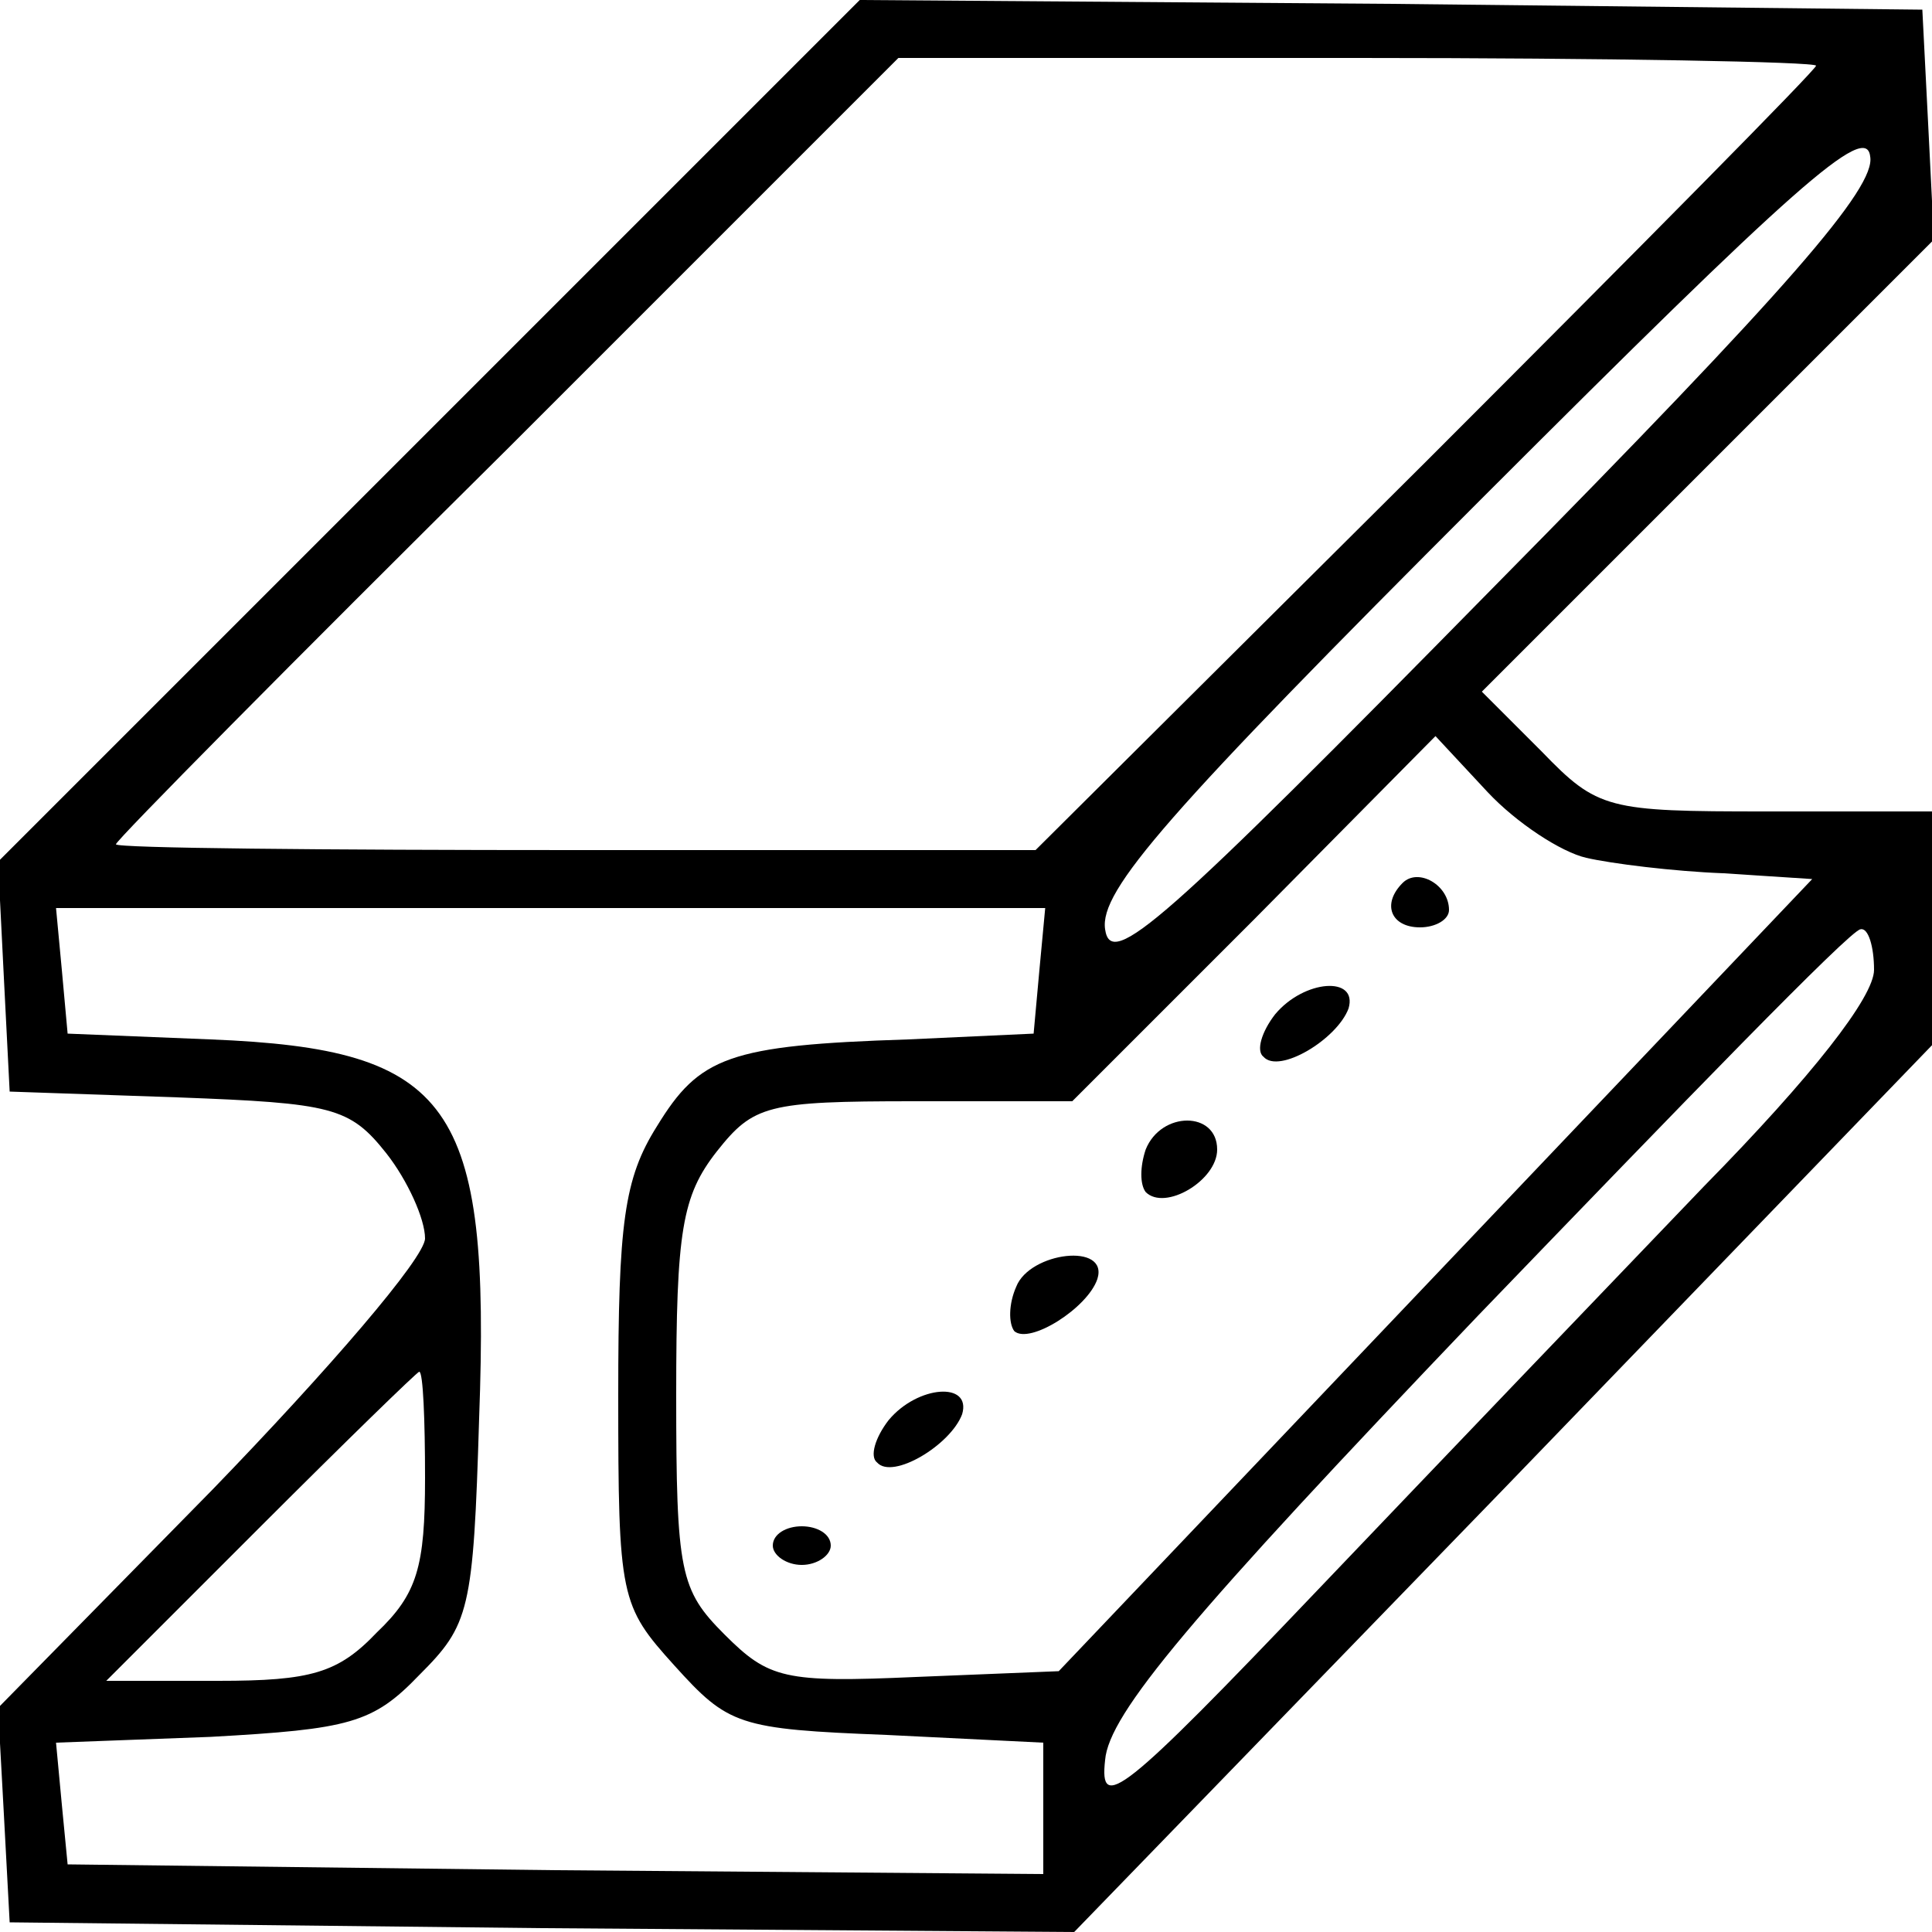 <?xml version="1.0" encoding="UTF-8" standalone="no"?> <svg xmlns="http://www.w3.org/2000/svg" version="1.0" width="100pt" height="100pt" viewBox="0 0 100 100" preserveAspectRatio="xMidYMid meet"><g transform="translate(0,100) scale(0.1,-0.1)" fill="#000000" stroke="none"><path d="M222 777 l-223 -223 3 -60 3 -59 87 -3 c80 -3 89 -5 108 -29 11 -14 20 -34 20 -44 0 -10 -50 -68 -110 -130 l-111 -113 3 -55 3 -56 275 -3 276 -2 222 229 222 230 0 61 0 60 -86 0 c-82 0 -87 1 -116 31 l-31 31 117 117 117 117 -3 60 -3 59 -275 3 -275 2 -223 -223z m718 189 c0 -2 -91 -94 -202 -205 l-202 -201 -238 0 c-131 0 -238 1 -238 3 0 2 91 94 203 205 l202 202 238 0 c130 0 237 -2 237 -4z m-167 -270 c-172 -175 -198 -198 -201 -177 -3 20 32 60 195 223 162 162 199 195 201 177 3 -16 -42 -68 -195 -223z m48 -140 c13 -3 45 -7 71 -8 l46 -3 -195 -205 -195 -205 -74 -3 c-68 -3 -76 -1 -99 22 -23 23 -25 32 -25 124 0 85 3 103 21 126 19 24 26 26 102 26 l82 0 94 94 94 95 27 -29 c15 -16 38 -31 51 -34z m-283 -58 l-3 -33 -65 -3 c-93 -3 -108 -9 -130 -45 -17 -27 -20 -50 -20 -139 0 -105 1 -109 29 -140 28 -31 33 -33 110 -36 l81 -4 0 -34 0 -34 -253 2 -252 3 -3 31 -3 32 80 3 c72 4 84 7 108 32 26 26 28 33 31 133 6 163 -14 191 -139 196 l-74 3 -3 33 -3 32 256 0 256 0 -3 -32z m432 0 c0 -14 -32 -55 -88 -112 -48 -50 -138 -144 -200 -209 -102 -107 -113 -115 -110 -88 2 24 44 74 193 230 105 109 193 200 198 200 4 1 7 -9 7 -21z m-750 -263 c0 -46 -4 -60 -25 -80 -20 -21 -34 -25 -82 -25 l-58 0 80 80 c44 44 81 80 82 80 2 0 3 -25 3 -55z"></path><path d="M726 543 c-11 -11 -6 -23 9 -23 8 0 15 4 15 9 0 13 -16 22 -24 14z"></path><path d="M660 475 c-7 -9 -10 -19 -6 -22 8 -9 38 9 44 25 5 17 -23 15 -38 -3z"></path><path d="M593 405 c-3 -9 -3 -18 0 -22 10 -10 37 6 37 22 0 20 -29 20 -37 0z"></path><path d="M526 334 c-4 -9 -4 -19 -1 -23 8 -7 38 12 43 27 6 19 -35 14 -42 -4z"></path><path d="M460 265 c-7 -9 -10 -19 -6 -22 8 -9 38 9 44 25 5 17 -23 15 -38 -3z"></path><path d="M400 200 c0 -5 7 -10 15 -10 8 0 15 5 15 10 0 6 -7 10 -15 10 -8 0 -15 -4 -15 -10z"></path></g></svg> 